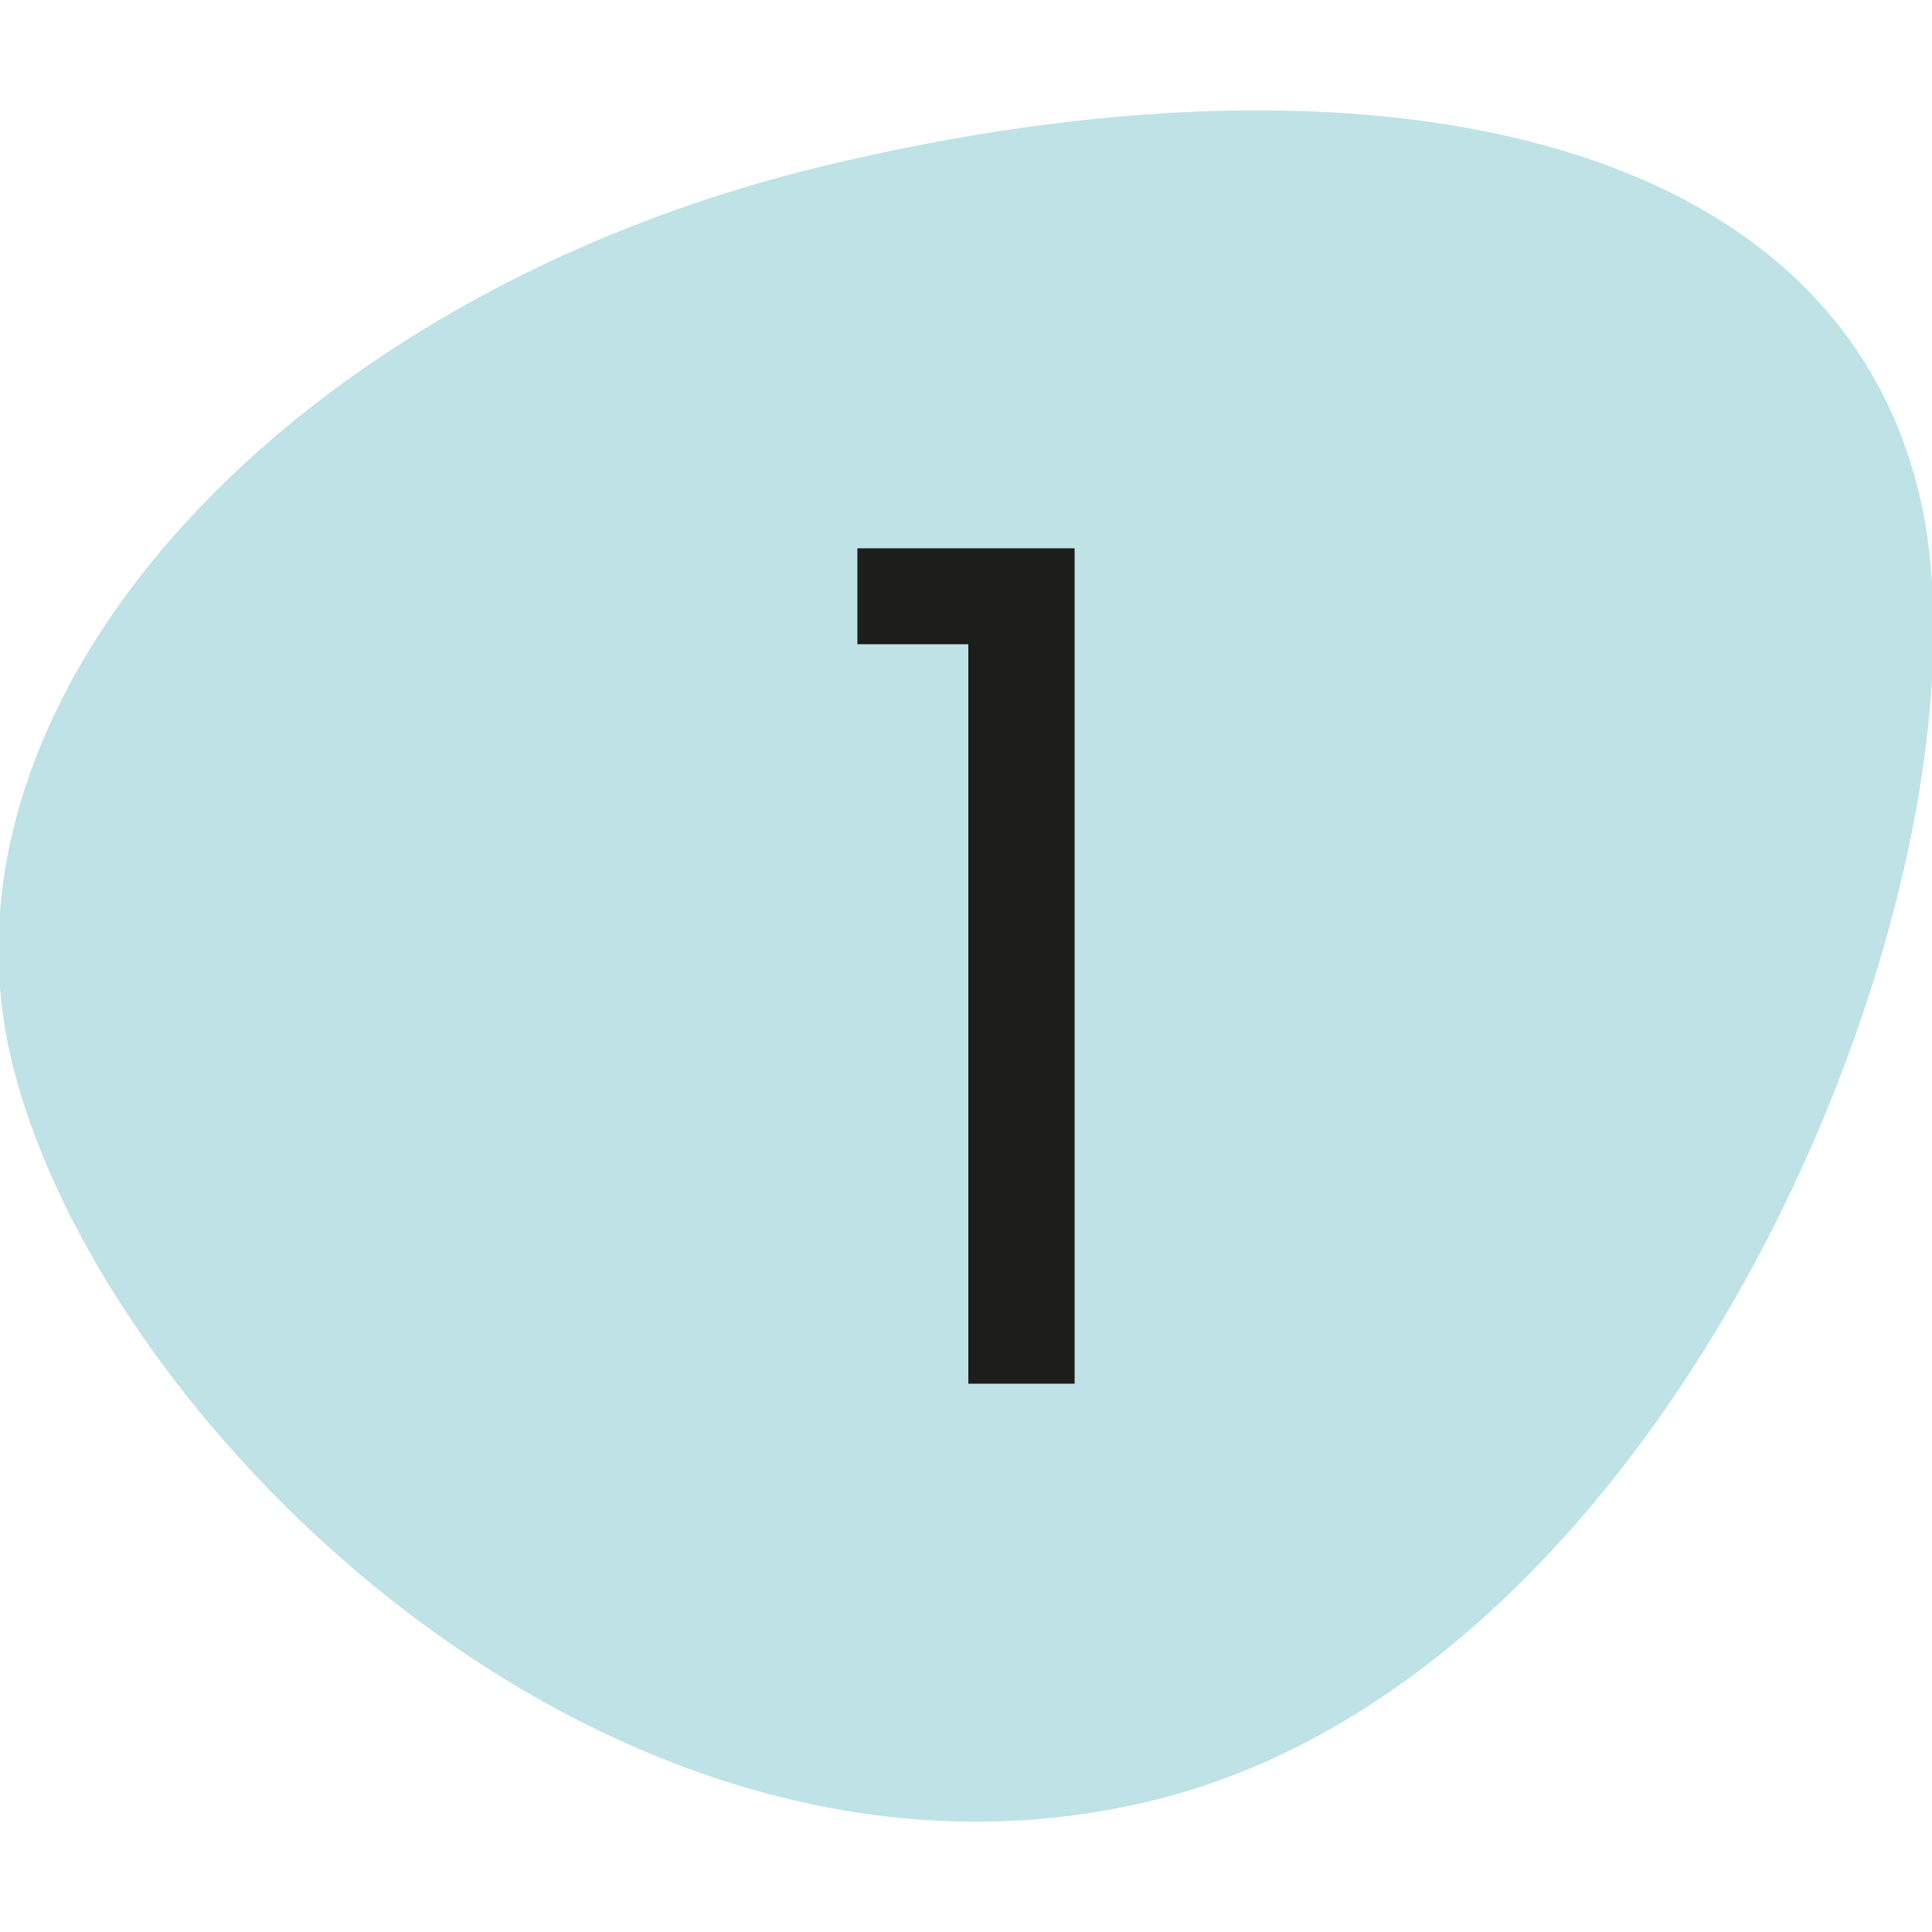 <?xml version="1.0" encoding="UTF-8"?>
<svg xmlns="http://www.w3.org/2000/svg" xmlns:xlink="http://www.w3.org/1999/xlink" version="1.1" viewBox="0 0 60 60">
  <defs>
    <clipPath id="clippath">
      <rect x="-.046" y="3.426" width="60.092" height="53.147" fill="none"></rect>
    </clipPath>
  </defs>
  <g>
    <g id="Ebene_1">
      <g clip-path="url(#clippath)">
        <path d="M25.623,5.143C8.947,9.147-2.365,21.587.359,32.933c2.723,11.344,18.683,27.005,35.359,23.002,16.677-4.004,26.604-29.259,23.881-40.603C56.875,3.988,42.299,1.138,25.623,5.143" fill="#bee2e5"></path>
      </g>
      <polygon points="30.072 20.006 30.072 42.972 33.373 42.972 33.373 17.028 26.627 17.028 26.627 20.006 30.072 20.006" fill="#1d1d1b"></polygon>
    </g>
  </g>
</svg>
